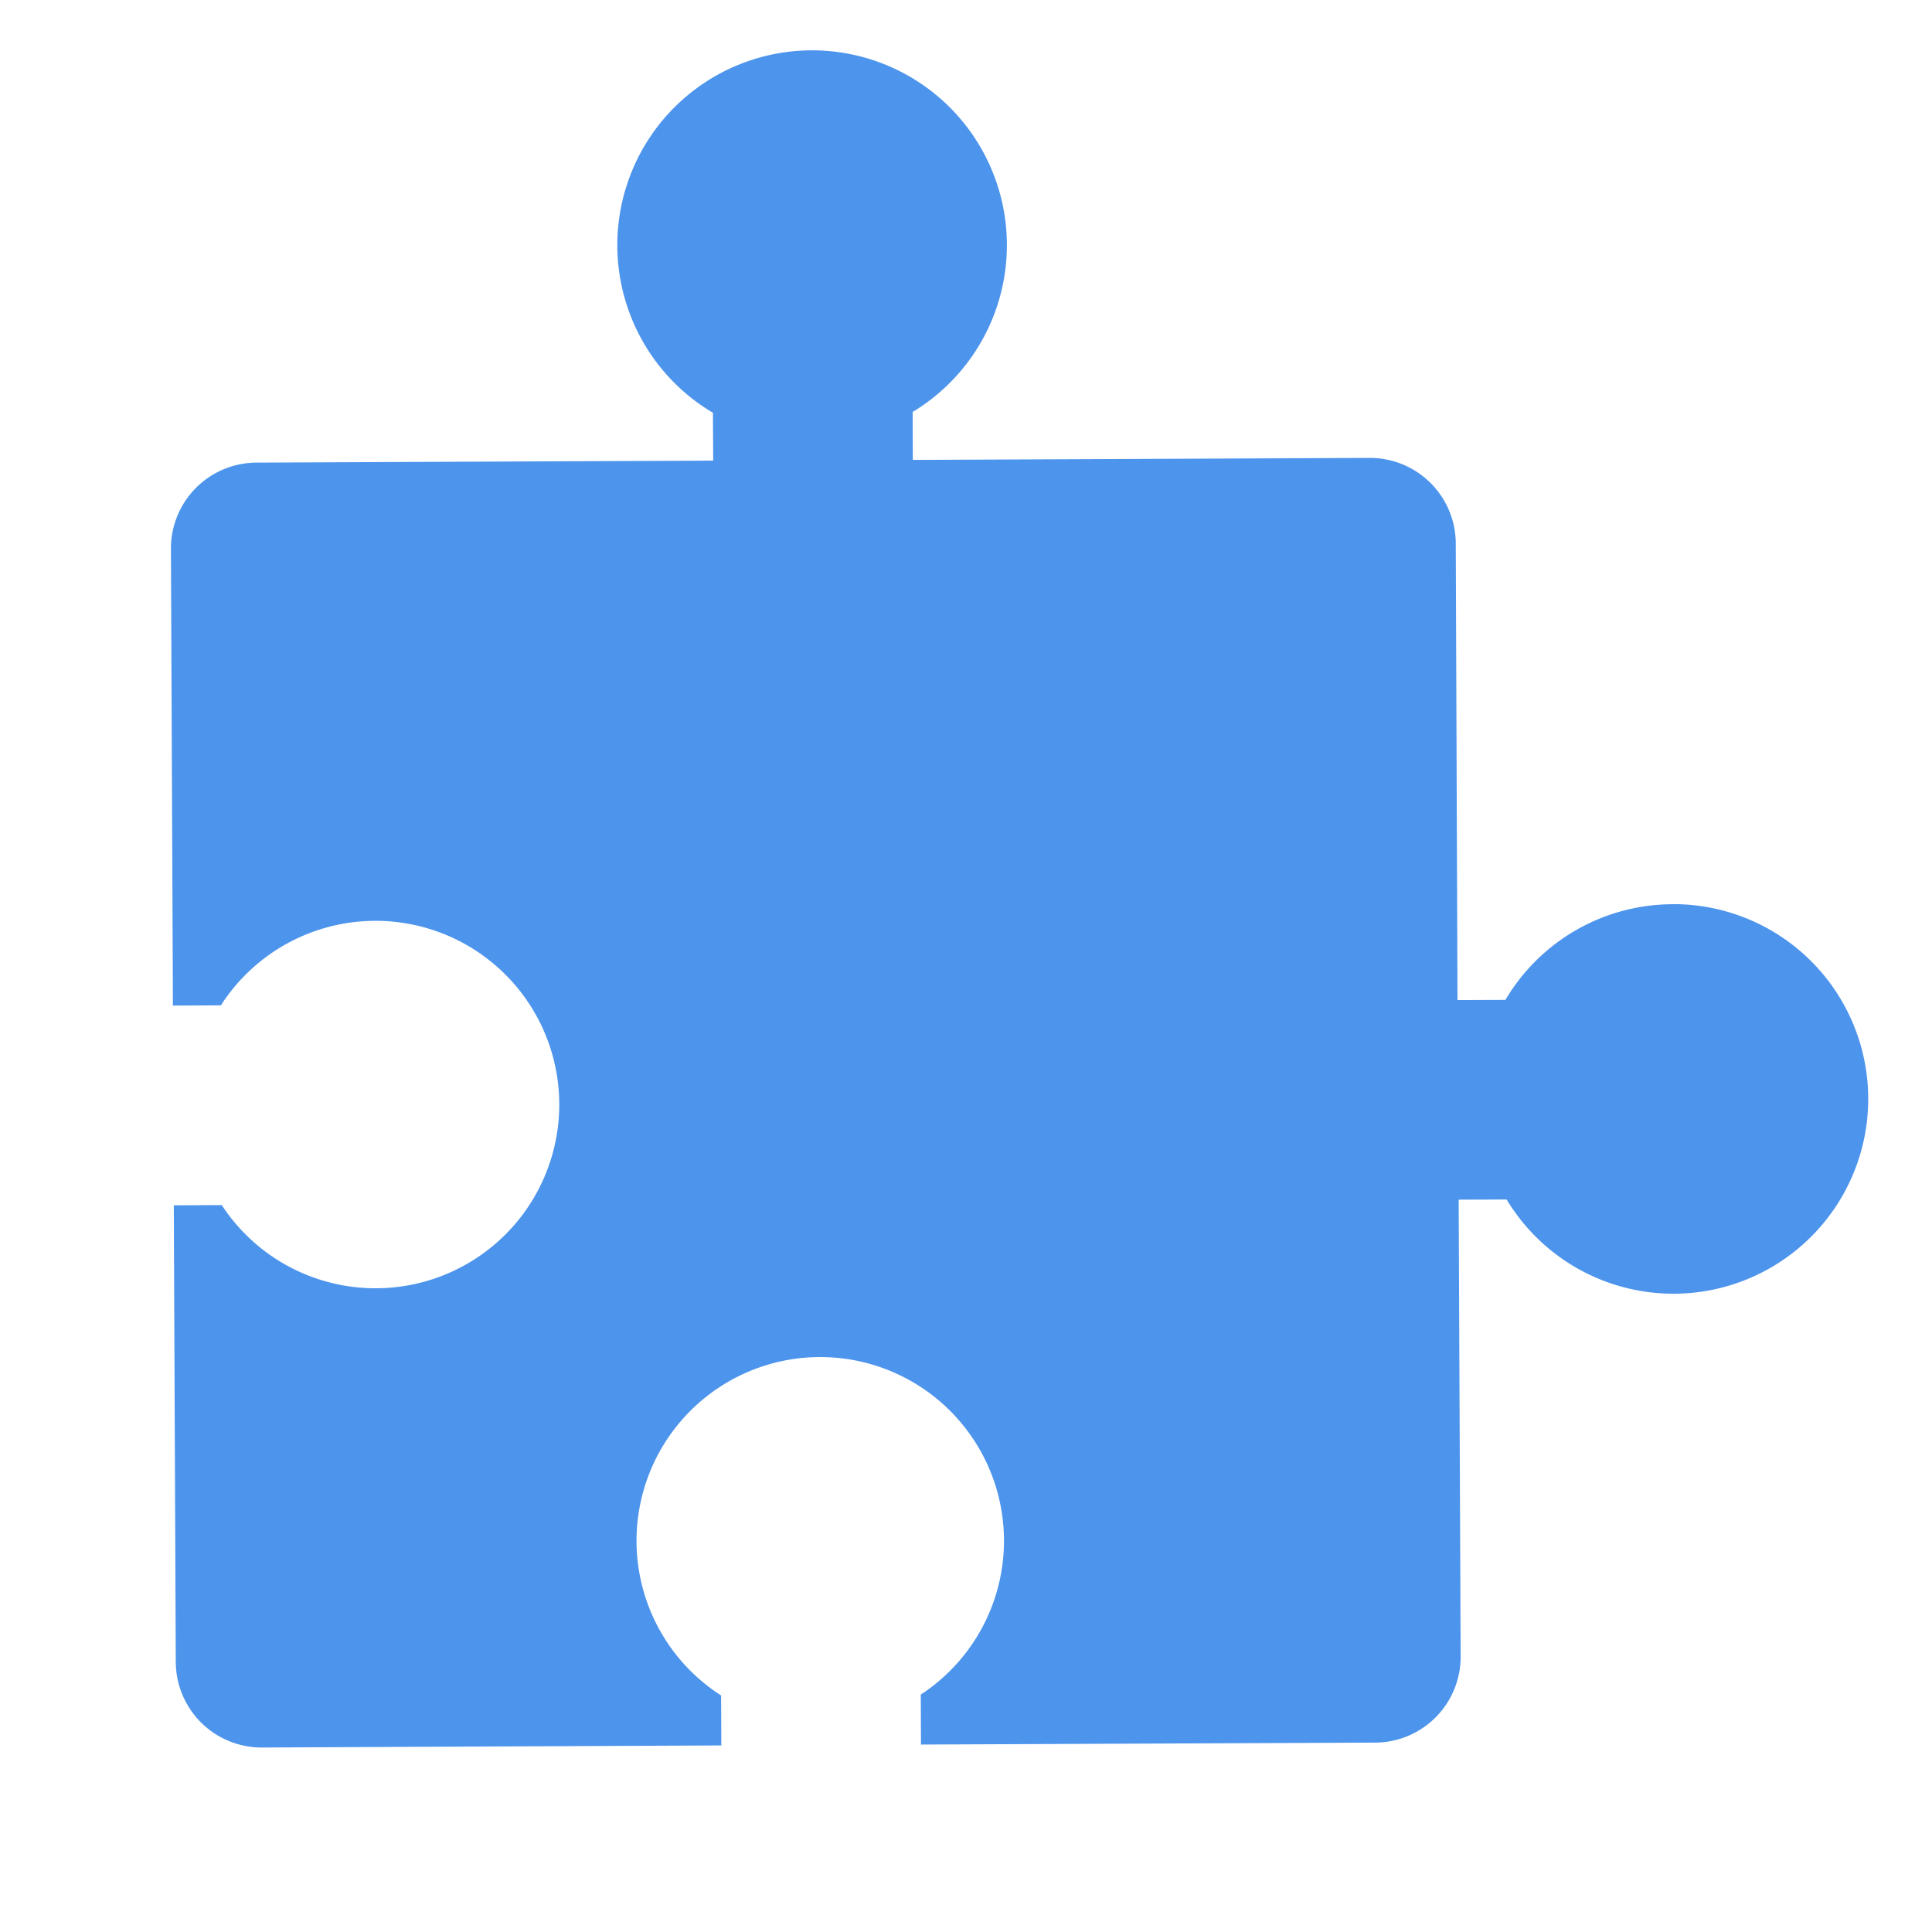 <svg xmlns="http://www.w3.org/2000/svg" xmlns:xlink="http://www.w3.org/1999/xlink" width="36" height="36" viewBox="0 0 36 36">
  <defs>
    <clipPath id="clip-path">
      <rect id="Rectangle_20929" data-name="Rectangle 20929" width="36" height="36" transform="translate(281 919)" fill="none"/>
    </clipPath>
  </defs>
  <g id="Your-Strategic-IT-Partner" transform="translate(-281 -919)" clip-path="url(#clip-path)">
    <g id="startup" transform="translate(275.935 882.836)">
      <path id="Path_66499" data-name="Path 66499" d="M28.788,11.011a3.628,3.628,0,0,0-2.5,2.572l-.858.25L23.05,5.663a1.6,1.6,0,0,0-1.985-1.088l-8.17,2.385-.25-.858A3.63,3.63,0,1,0,9.072,7.144L9.323,8l-8.17,2.385A1.6,1.6,0,0,0,.064,12.371l2.385,8.17.858-.251A3.424,3.424,0,1,1,4.35,23.863l-.858.251,2.385,8.17a1.6,1.6,0,0,0,1.985,1.088l8.216-2.4-.261-.894a3.424,3.424,0,1,1,3.572-1.043l.261.894,8.125-2.371a1.6,1.6,0,0,0,1.088-1.985l-2.385-8.17.858-.25a3.63,3.63,0,1,0,1.454-6.144Z" transform="matrix(0.961, 0.276, -0.276, 0.961, 11.603, 34.486)" fill="#4d94ec"/>
    </g>
  </g>
</svg>
